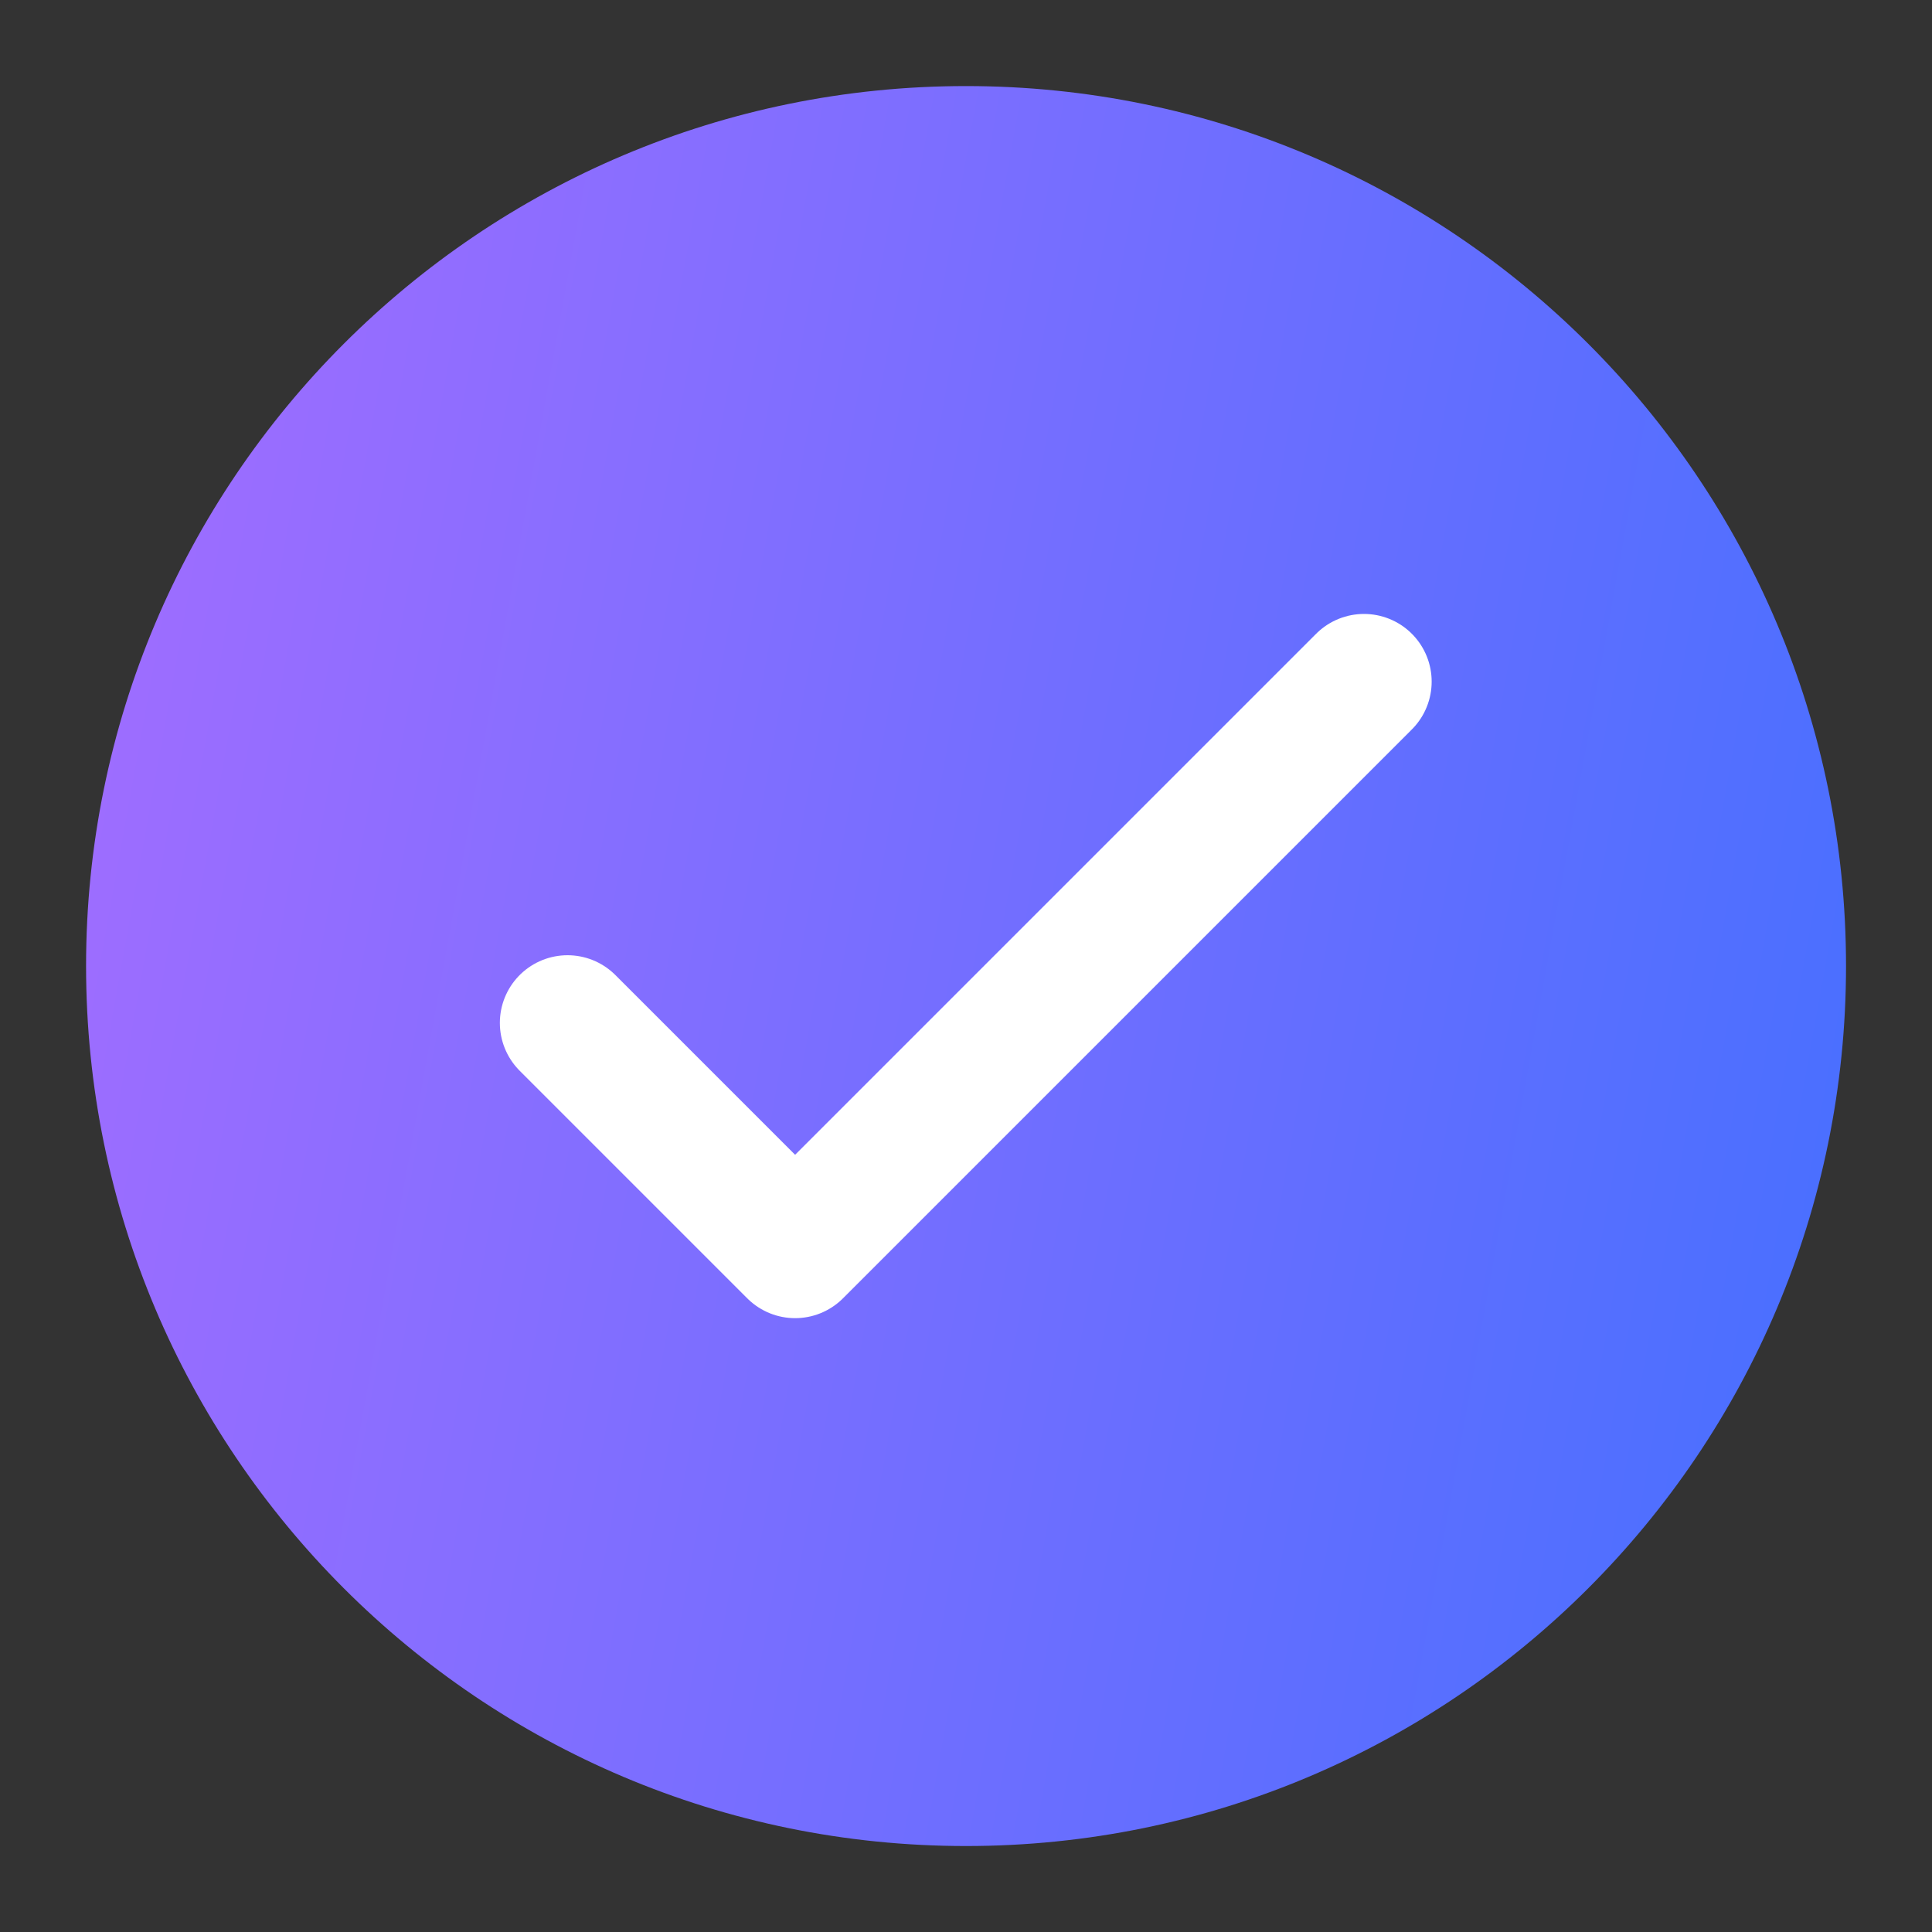 <svg width="20" height="20" viewBox="0 0 20 20" fill="none" xmlns="http://www.w3.org/2000/svg">
<rect x="0" y="0" width="20" height="20" fill="#333333" stroke="none"/>
<g clip-path="url(#clip0_3325_7892)">
<path d="M10 19.11C15.031 19.11 19.11 15.031 19.11 10C19.11 4.969 15.031 0.891 10 0.891C4.969 0.891 0.891 4.969 0.891 10C0.891 15.031 4.969 19.11 10 19.11Z" fill="url(#paint0_linear_3325_7892)"/>
<path d="M5.875 10.589L8.231 12.945L14.12 7.056" stroke="white" stroke-width="1.401" stroke-linecap="round" stroke-linejoin="round"/>
</g>
<defs>
<linearGradient id="paint0_linear_3325_7892" x1="18.239" y1="29.289" x2="-3.87" y2="25.304" gradientUnits="userSpaceOnUse">
<stop stop-color="#406FFF"/>
<stop offset="1" stop-color="#A56DFF"/>
</linearGradient>
<clipPath id="clip0_3325_7892">
<rect width="18.219" height="18.219" fill="white" transform="translate(0.891 0.891)"/>
</clipPath>
</defs>
</svg>
